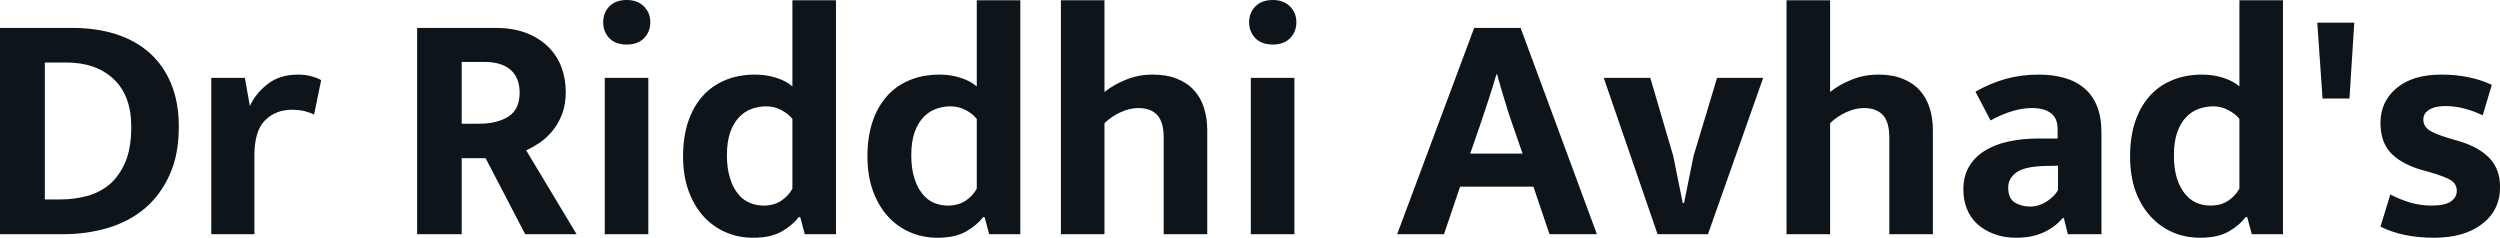 <svg fill="#0d141a" viewBox="0 0 175.605 16.698" height="100%" width="100%" xmlns="http://www.w3.org/2000/svg"><path preserveAspectRatio="none" d="M0 1.96L5.06 1.96Q6.74 1.96 8.12 2.39Q9.50 2.83 10.49 3.70Q11.48 4.58 12.02 5.88Q12.56 7.18 12.56 8.90L12.56 8.90Q12.56 10.88 11.91 12.29Q11.27 13.71 10.17 14.64Q9.06 15.57 7.58 16.01Q6.09 16.45 4.44 16.45L4.44 16.45L0 16.45L0 1.96ZM3.15 4.39L3.15 14.01L4.23 14.01Q5.20 14.01 6.11 13.77Q7.02 13.52 7.71 12.94Q8.39 12.35 8.81 11.37Q9.22 10.40 9.22 8.90L9.22 8.90Q9.22 6.72 7.98 5.55Q6.74 4.39 4.65 4.39L4.65 4.39L3.15 4.39ZM17.87 16.45L14.84 16.45L14.84 5.47L17.20 5.47L17.55 7.45Q17.94 6.58 18.79 5.91Q19.64 5.24 20.93 5.24L20.93 5.24Q21.46 5.24 21.87 5.36Q22.29 5.47 22.56 5.63L22.56 5.63L22.06 8.05Q21.80 7.91 21.41 7.81Q21.02 7.71 20.49 7.71L20.49 7.71Q19.37 7.71 18.62 8.45Q17.87 9.20 17.87 10.90L17.87 10.90L17.87 16.45ZM29.30 16.45L29.30 1.96L34.80 1.96Q36.02 1.96 36.95 2.31Q37.88 2.67 38.50 3.28Q39.12 3.89 39.43 4.70Q39.74 5.52 39.74 6.46L39.74 6.46Q39.74 7.34 39.48 8.02Q39.22 8.69 38.81 9.19Q38.41 9.68 37.92 10.02Q37.42 10.35 36.96 10.56L36.96 10.56L40.50 16.45L36.89 16.45L34.11 11.11L32.43 11.11L32.43 16.45L29.30 16.45ZM32.43 4.35L32.43 8.69L33.67 8.69Q34.91 8.69 35.71 8.19Q36.50 7.68 36.50 6.51L36.50 6.51Q36.50 5.47 35.87 4.91Q35.24 4.35 34.02 4.35L34.02 4.35L32.43 4.35ZM45.54 16.45L42.48 16.45L42.48 5.47L45.54 5.47L45.54 16.45ZM44.02 3.13L44.02 3.13Q43.24 3.13 42.80 2.68Q42.37 2.23 42.37 1.56L42.37 1.56Q42.37 0.90 42.80 0.45Q43.24 0 44.02 0L44.02 0Q44.78 0 45.23 0.45Q45.68 0.90 45.68 1.56L45.68 1.56Q45.68 2.23 45.24 2.68Q44.80 3.13 44.02 3.13ZM55.66 6.07L55.66 0.02L58.72 0.02L58.72 16.45L56.53 16.45L56.21 15.25L56.10 15.25Q55.68 15.82 54.91 16.26Q54.14 16.70 52.90 16.70L52.90 16.70Q51.86 16.70 50.97 16.31Q50.07 15.92 49.40 15.18Q48.74 14.44 48.36 13.39Q47.98 12.33 47.98 10.97L47.98 10.97Q47.98 9.66 48.32 8.60Q48.67 7.54 49.31 6.80Q49.96 6.05 50.90 5.65Q51.84 5.24 53.06 5.24L53.06 5.24Q53.84 5.24 54.54 5.47Q55.25 5.70 55.66 6.07L55.66 6.07ZM55.66 13.25L55.66 8.35Q55.36 7.98 54.88 7.73Q54.39 7.47 53.82 7.47L53.82 7.47Q53.27 7.47 52.77 7.66Q52.28 7.84 51.90 8.25Q51.52 8.65 51.29 9.30Q51.06 9.96 51.06 10.90L51.06 10.90Q51.06 11.82 51.27 12.49Q51.47 13.16 51.82 13.59Q52.16 14.03 52.64 14.24Q53.11 14.44 53.64 14.44L53.64 14.44Q54.37 14.44 54.89 14.09Q55.41 13.73 55.66 13.25L55.66 13.25ZM68.61 6.07L68.61 0.02L71.67 0.02L71.67 16.45L69.48 16.45L69.16 15.25L69.05 15.25Q68.63 15.82 67.86 16.26Q67.09 16.70 65.85 16.70L65.85 16.70Q64.81 16.70 63.92 16.31Q63.02 15.92 62.35 15.18Q61.69 14.44 61.31 13.39Q60.93 12.33 60.93 10.97L60.93 10.97Q60.93 9.66 61.27 8.60Q61.62 7.54 62.26 6.80Q62.90 6.05 63.85 5.65Q64.79 5.24 66.01 5.24L66.01 5.24Q66.79 5.24 67.49 5.47Q68.19 5.70 68.61 6.07L68.61 6.07ZM68.61 13.25L68.61 8.35Q68.31 7.98 67.83 7.73Q67.34 7.47 66.77 7.47L66.77 7.47Q66.22 7.47 65.72 7.66Q65.23 7.84 64.85 8.25Q64.47 8.65 64.24 9.30Q64.01 9.96 64.01 10.90L64.01 10.90Q64.01 11.82 64.22 12.49Q64.42 13.16 64.77 13.59Q65.11 14.03 65.58 14.24Q66.06 14.44 66.58 14.44L66.58 14.44Q67.32 14.44 67.84 14.09Q68.36 13.73 68.61 13.25L68.61 13.25ZM77.58 8.65L77.58 16.45L74.52 16.45L74.52 0.02L77.58 0.02L77.58 6.46Q78.25 5.93 79.11 5.59Q79.97 5.24 80.98 5.24L80.98 5.24Q81.95 5.24 82.67 5.53Q83.40 5.82 83.87 6.34Q84.34 6.85 84.57 7.58Q84.80 8.30 84.80 9.15L84.80 9.15L84.80 16.45L81.74 16.45L81.74 9.68Q81.74 8.56 81.28 8.07Q80.82 7.59 79.95 7.59L79.95 7.59Q79.35 7.59 78.72 7.88Q78.08 8.17 77.58 8.65L77.58 8.65ZM90.92 16.45L87.86 16.45L87.86 5.47L90.92 5.47L90.92 16.45ZM89.40 3.13L89.40 3.13Q88.62 3.13 88.18 2.68Q87.74 2.23 87.74 1.56L87.74 1.56Q87.74 0.90 88.18 0.45Q88.62 0 89.40 0L89.40 0Q90.16 0 90.61 0.45Q91.06 0.90 91.06 1.56L91.06 1.56Q91.06 2.23 90.62 2.68Q90.18 3.13 89.40 3.13ZM103.94 8.86L103.27 10.79L106.95 10.79L106.28 8.86Q105.96 7.96 105.69 7.05Q105.41 6.14 105.16 5.22L105.16 5.22L105.11 5.22Q104.86 6.10 104.56 7.00Q104.26 7.91 103.94 8.86L103.94 8.86ZM98.14 16.45L103.55 1.96L106.81 1.96L112.17 16.45L108.84 16.45L107.71 13.11L102.56 13.11L101.43 16.45L98.14 16.45ZM118.96 10.95L120.61 5.47L123.85 5.47L119.97 16.45L116.43 16.45L112.65 5.47L115.92 5.47L117.53 10.95L118.20 14.26L118.29 14.26L118.96 10.95ZM128.55 8.65L128.55 16.45L125.49 16.45L125.49 0.02L128.55 0.02L128.55 6.46Q129.21 5.93 130.08 5.59Q130.94 5.24 131.95 5.24L131.95 5.24Q132.92 5.24 133.64 5.53Q134.37 5.82 134.84 6.34Q135.31 6.85 135.54 7.58Q135.77 8.30 135.77 9.15L135.77 9.15L135.77 16.45L132.71 16.45L132.71 9.68Q132.71 8.56 132.25 8.07Q131.79 7.59 130.92 7.59L130.92 7.59Q130.32 7.59 129.69 7.88Q129.05 8.17 128.55 8.65L128.55 8.65ZM139.82 8.46L138.76 6.44Q139.75 5.87 140.85 5.55Q141.96 5.24 143.20 5.24L143.20 5.24Q144.19 5.24 145.00 5.47Q145.82 5.70 146.41 6.20Q146.99 6.69 147.30 7.46Q147.61 8.23 147.61 9.32L147.61 9.32L147.61 16.45L145.25 16.45L144.97 15.32L144.88 15.32Q144.35 15.96 143.53 16.33Q142.72 16.70 141.63 16.70L141.63 16.70Q140.74 16.70 140.05 16.43Q139.36 16.17 138.87 15.72Q138.39 15.27 138.15 14.65Q137.91 14.03 137.91 13.32L137.91 13.32Q137.91 12.37 138.31 11.70Q138.71 11.02 139.43 10.58Q140.14 10.14 141.09 9.94Q142.05 9.73 143.15 9.73L143.15 9.73L144.53 9.73L144.53 9.06Q144.53 8.30 144.06 7.95Q143.59 7.59 142.74 7.59L142.74 7.59Q142.07 7.59 141.37 7.80Q140.67 8.00 139.82 8.46L139.82 8.46ZM144.56 13.36L144.56 11.64L143.57 11.66Q142.16 11.71 141.61 12.13Q141.06 12.56 141.06 13.16L141.06 13.16Q141.06 13.94 141.53 14.23Q142.00 14.51 142.60 14.51L142.60 14.51Q143.20 14.51 143.74 14.17Q144.28 13.82 144.56 13.36L144.56 13.36ZM157.30 6.07L157.30 0.02L160.36 0.02L160.36 16.45L158.17 16.45L157.85 15.25L157.73 15.25Q157.32 15.82 156.55 16.26Q155.78 16.70 154.54 16.70L154.54 16.70Q153.50 16.70 152.60 16.31Q151.71 15.92 151.04 15.18Q150.37 14.44 149.99 13.39Q149.62 12.33 149.62 10.97L149.62 10.97Q149.62 9.66 149.96 8.60Q150.31 7.54 150.95 6.80Q151.59 6.05 152.54 5.65Q153.48 5.24 154.70 5.24L154.70 5.24Q155.48 5.24 156.18 5.47Q156.88 5.70 157.30 6.07L157.30 6.07ZM157.30 13.25L157.30 8.35Q157.00 7.98 156.51 7.73Q156.03 7.47 155.46 7.47L155.46 7.47Q154.91 7.47 154.41 7.66Q153.92 7.84 153.54 8.25Q153.16 8.65 152.93 9.30Q152.70 9.96 152.70 10.90L152.70 10.90Q152.70 11.82 152.90 12.49Q153.11 13.16 153.46 13.59Q153.80 14.03 154.27 14.24Q154.74 14.44 155.27 14.44L155.27 14.44Q156.01 14.44 156.53 14.09Q157.04 13.73 157.30 13.25L157.30 13.25ZM163.14 6.92L162.77 1.59L165.37 1.59L165.03 6.92L163.14 6.92ZM175.03 5.96L174.39 8.10Q173.03 7.45 171.76 7.45L171.76 7.45Q171.03 7.45 170.63 7.71Q170.22 7.96 170.22 8.39L170.22 8.39Q170.22 8.83 170.58 9.11Q170.94 9.38 172.02 9.71L172.02 9.71L172.71 9.91Q174.13 10.33 174.87 11.11Q175.61 11.89 175.61 13.13L175.61 13.13Q175.61 14.77 174.35 15.73Q173.10 16.70 170.96 16.70L170.96 16.70Q168.77 16.70 167.21 15.92L167.21 15.92L167.90 13.66Q168.57 14.01 169.30 14.23Q170.04 14.44 170.80 14.44L170.80 14.44Q171.72 14.44 172.14 14.16Q172.57 13.87 172.57 13.41L172.57 13.41Q172.57 12.93 172.16 12.66Q171.74 12.40 170.59 12.07L170.59 12.07L169.88 11.87Q168.50 11.41 167.85 10.65Q167.21 9.89 167.21 8.63L167.21 8.63Q167.21 7.13 168.34 6.19Q169.46 5.24 171.49 5.24L171.49 5.24Q173.49 5.24 175.03 5.96L175.03 5.96Z"></path></svg>